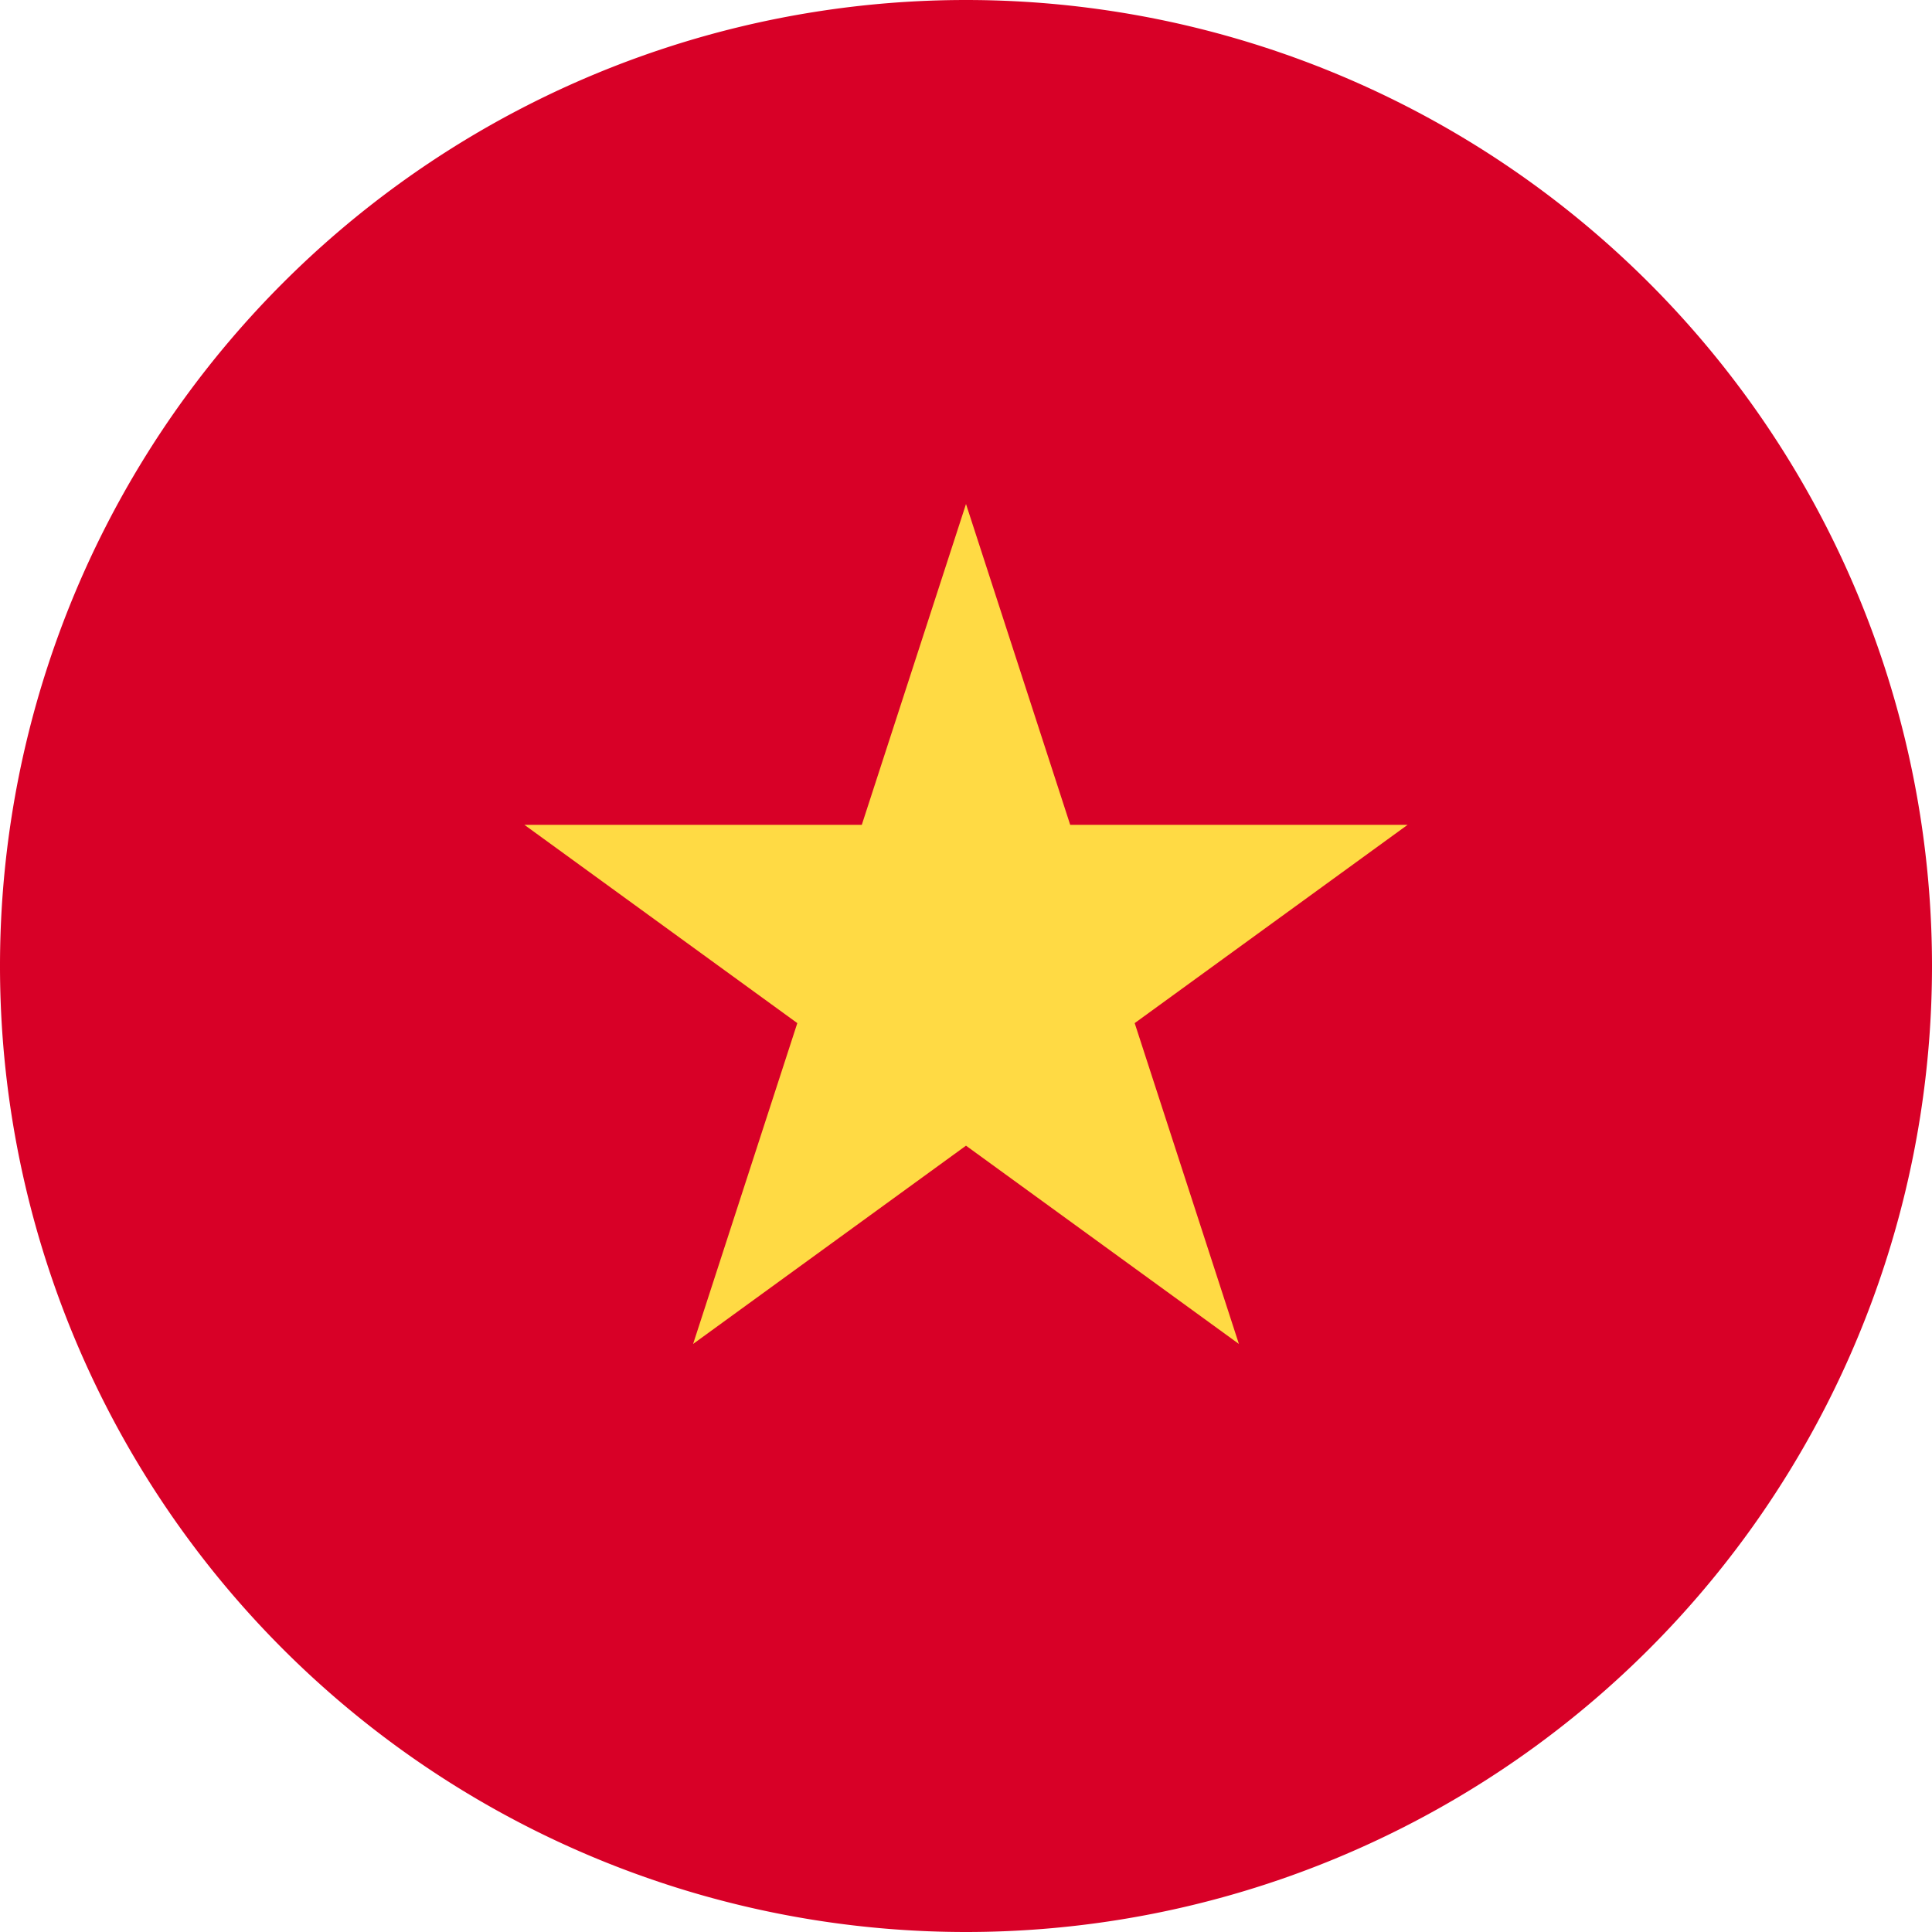 <svg xmlns="http://www.w3.org/2000/svg" width="16" height="16" fill="none" viewBox="0 0 16 16"><path fill="#D80027" d="M8 16A8 8 0 1 0 8 0a8 8 0 0 0 0 16"/><path fill="#FFDA44" d="m8 4.174.863 2.657h2.794l-2.26 1.642.863 2.657L8 9.488 5.74 11.13l.863-2.657-2.26-1.642h2.794z"/></svg>